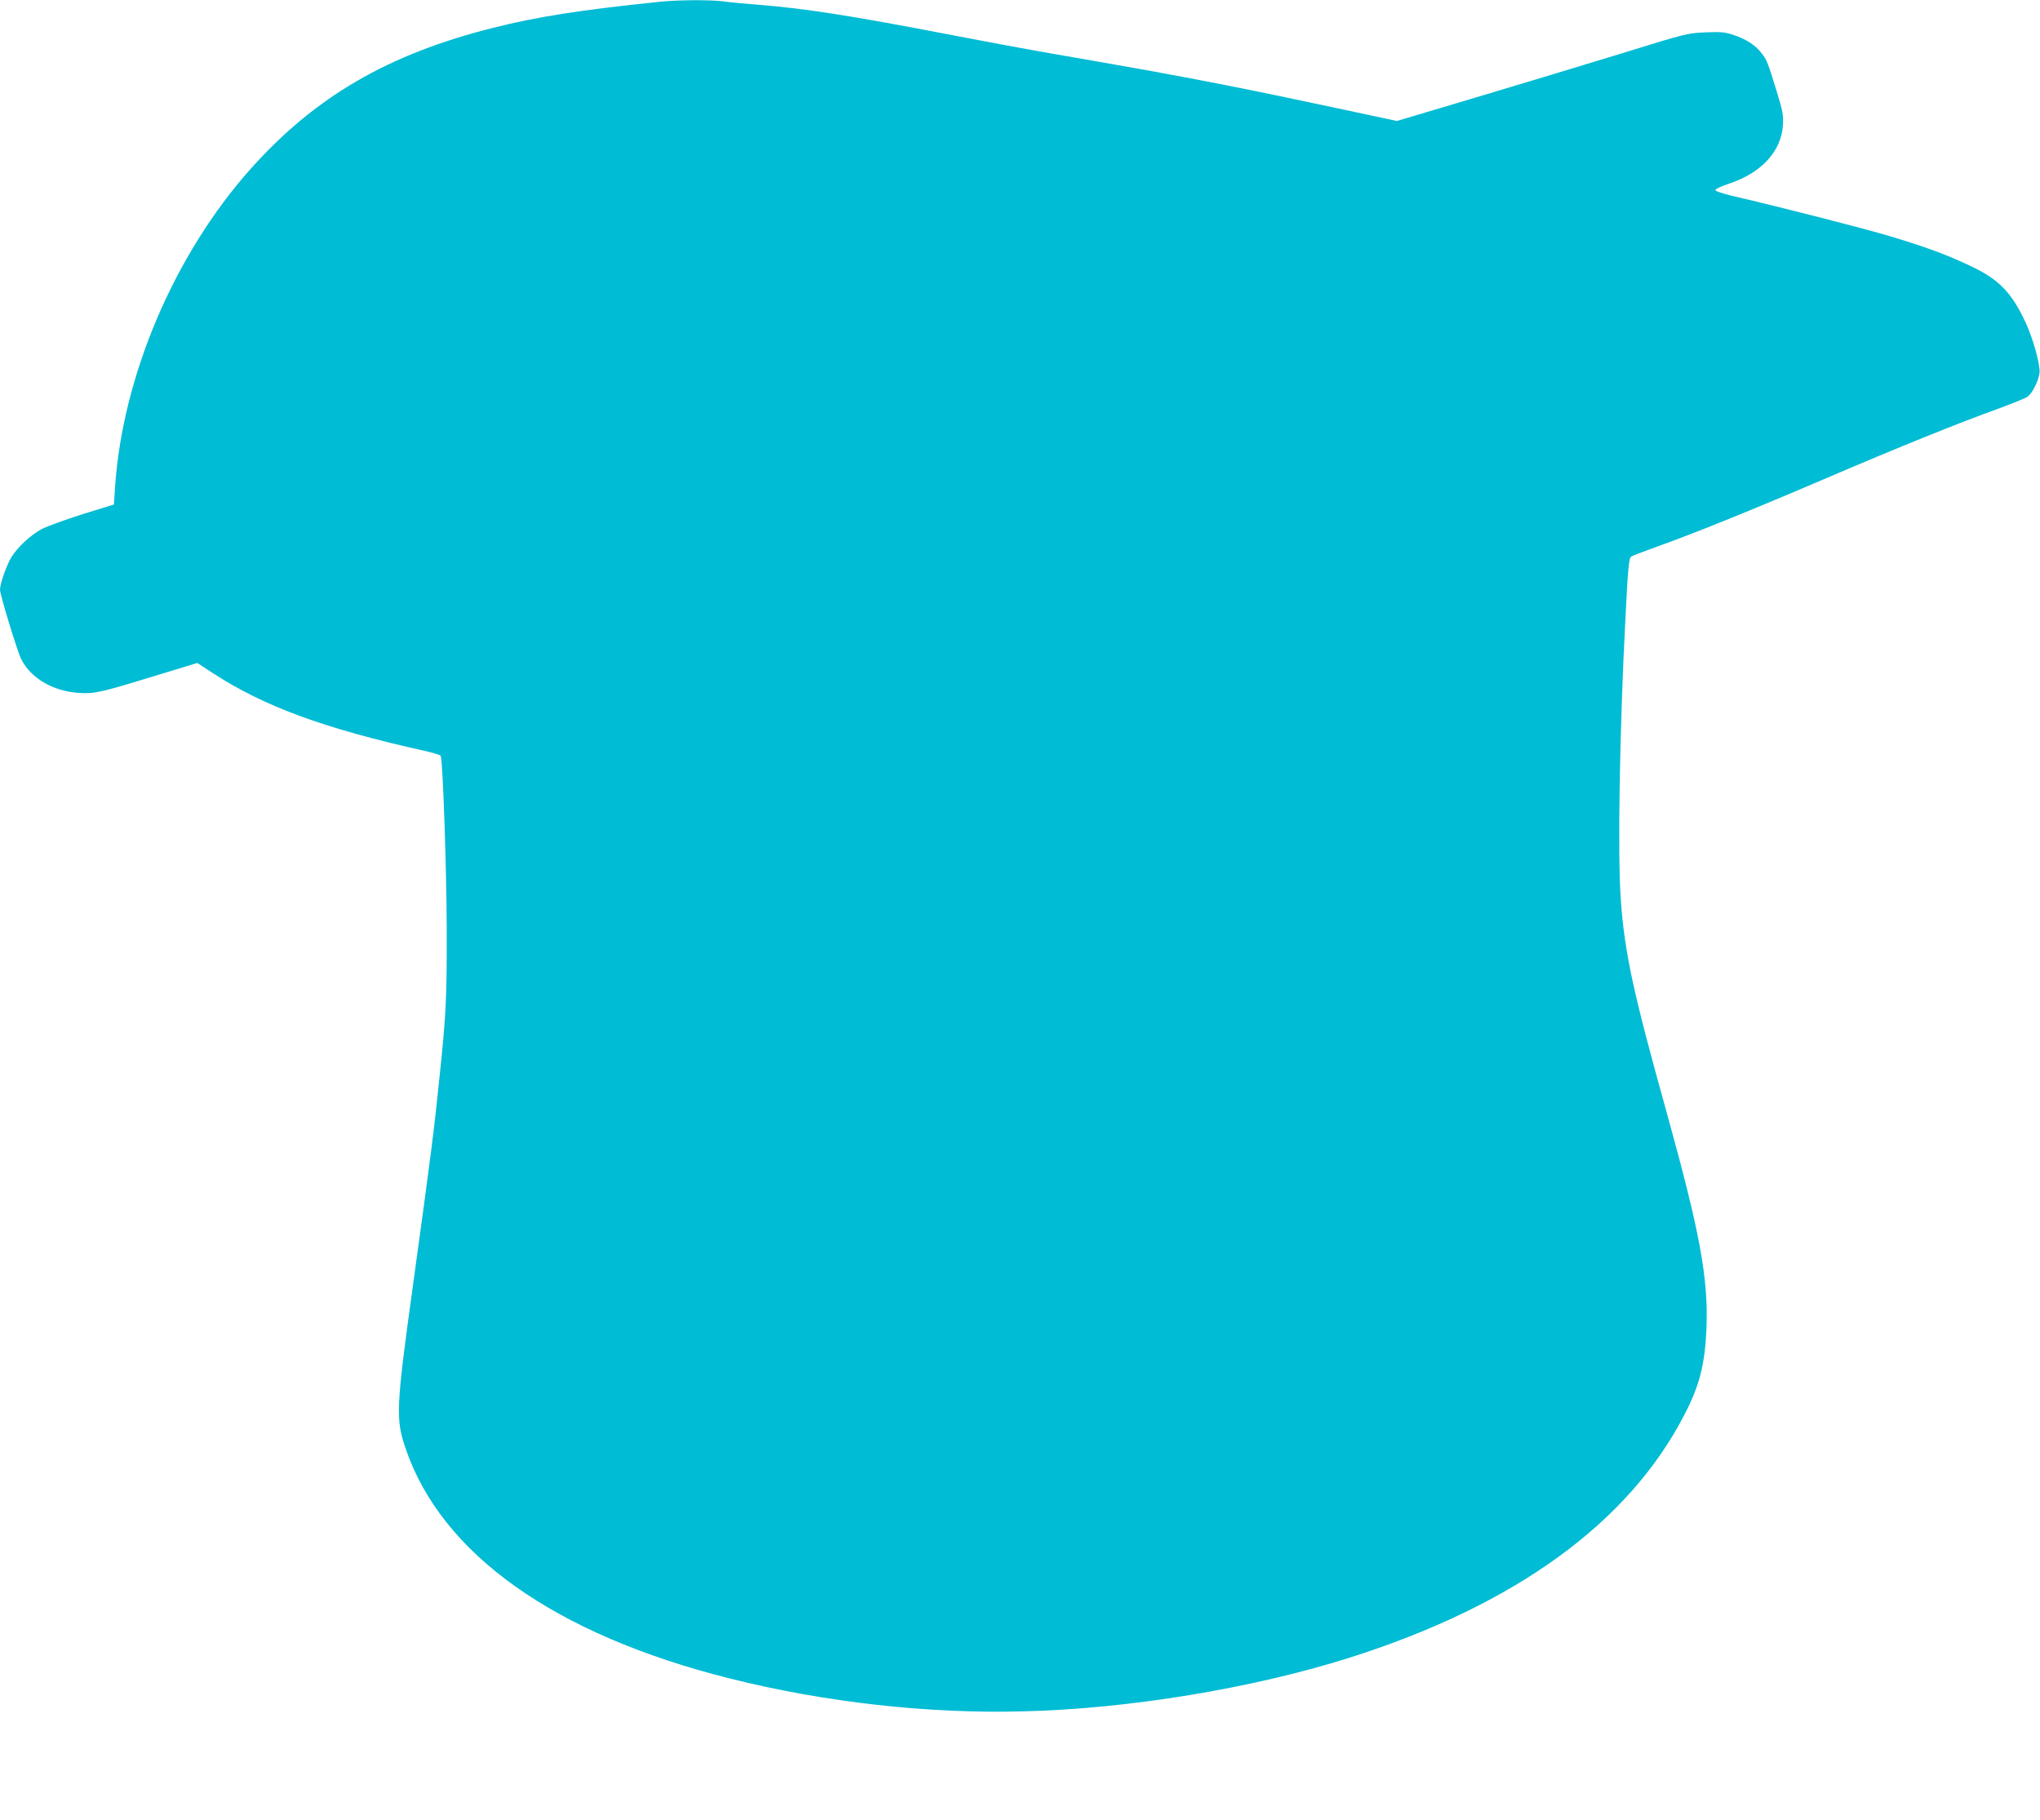 <?xml version="1.0" standalone="no"?>
<!DOCTYPE svg PUBLIC "-//W3C//DTD SVG 20010904//EN"
 "http://www.w3.org/TR/2001/REC-SVG-20010904/DTD/svg10.dtd">
<svg version="1.0" xmlns="http://www.w3.org/2000/svg"
 width="1280pt" height="1142pt" viewBox="0 0 1280 1142"
 preserveAspectRatio="xMidYMid meet">
<g transform="translate(0,1142) scale(0.1,-0.1)"
fill="#00bcd4" stroke="none">
<path d="M4140 11409 c-501 -52 -766 -93 -1048 -164 -659 -166 -1115 -432
-1519 -884 -479 -537 -804 -1300 -851 -1996 l-7 -110 -195 -60 c-107 -34 -223
-76 -258 -94 -69 -37 -149 -111 -189 -174 -30 -47 -73 -169 -73 -206 0 -32
110 -393 134 -438 61 -119 199 -199 361 -210 98 -6 132 1 480 108 l263 80 98
-64 c319 -208 697 -347 1326 -487 54 -12 100 -26 103 -31 13 -21 37 -698 38
-1089 1 -429 -4 -533 -44 -915 -35 -344 -52 -477 -168 -1320 -106 -765 -109
-837 -47 -1019 224 -664 938 -1171 2036 -1446 593 -149 1243 -222 1840 -206
662 16 1438 144 2046 336 1042 330 1757 849 2106 1531 92 178 125 310 135 529
13 321 -39 603 -253 1374 -206 739 -260 987 -284 1316 -21 285 -8 1074 30
1797 14 279 21 352 34 361 6 5 79 32 161 62 232 83 558 214 1045 422 490 210
851 355 1095 443 88 32 172 66 186 76 31 21 69 98 76 149 6 48 -40 216 -87
316 -88 189 -166 270 -343 354 -152 72 -270 116 -501 186 -155 47 -666 178
-1000 256 -55 13 -101 28 -103 35 -2 6 34 24 89 42 201 67 325 203 335 366 4
62 -1 88 -40 215 -56 182 -61 194 -94 236 -36 49 -98 89 -174 114 -56 19 -79
21 -179 17 -113 -5 -121 -7 -525 -132 -225 -69 -635 -193 -910 -275 l-500
-149 -370 79 c-204 44 -530 112 -725 150 -350 68 -472 90 -1048 190 -162 28
-454 82 -650 120 -631 122 -922 167 -1212 190 -80 6 -178 15 -218 21 -86 11
-283 10 -402 -2z"/>
</g>
</svg>
